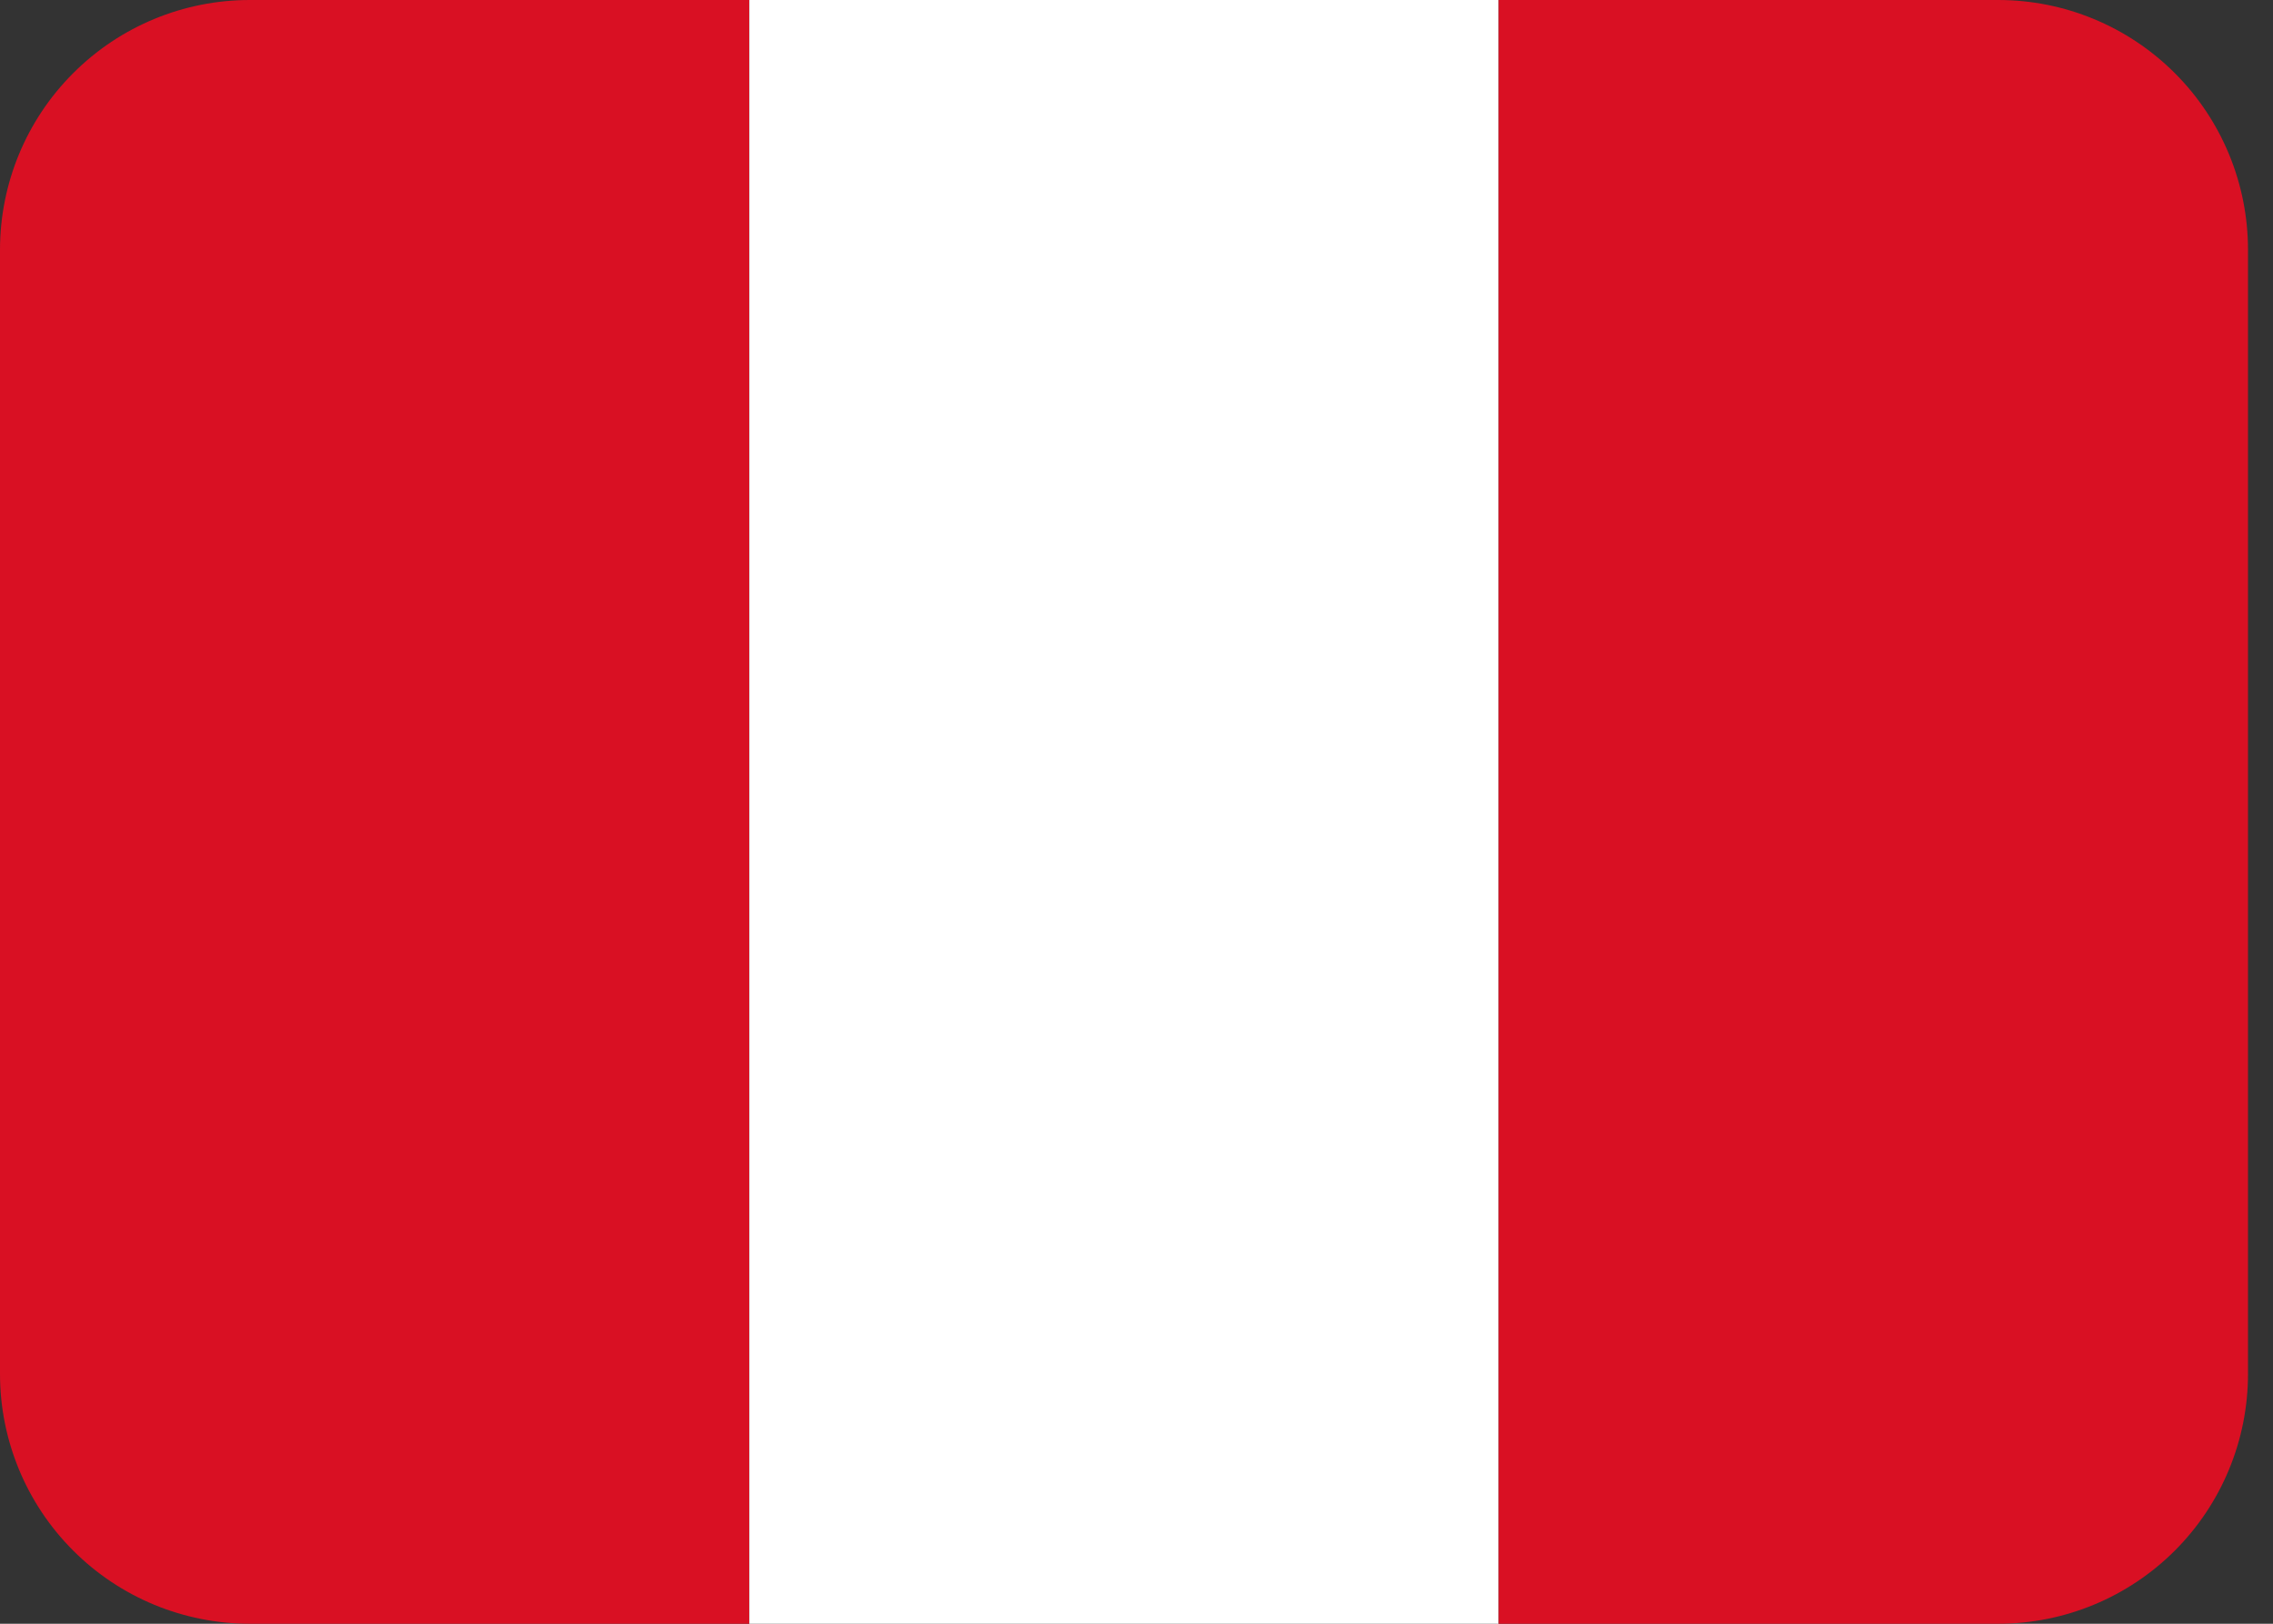 <svg xmlns="http://www.w3.org/2000/svg" fill="none" viewBox="0 0 42 30" height="30" width="42">
<rect x="0" y="0" width="42" height="30" fill="#333333" stroke="none"/>
<path fill="#D91023" d="M4.615 0C3.391 0 2.217 0.486 1.352 1.352C0.486 2.217 0 3.391 0 4.615L0 25.385C0 26.609 0.486 27.783 1.352 28.648C2.217 29.514 3.391 30 4.615 30H13.846V0H4.615Z"></path>
<path fill="white" d="M13.846 0H27.692V30H13.846V0Z"></path>
<path fill="#D91023" d="M36.923 0H27.692V30H36.923C38.147 30 39.321 29.514 40.187 28.648C41.052 27.783 41.538 26.609 41.538 25.385V4.615C41.538 3.391 41.052 2.217 40.187 1.352C39.321 0.486 38.147 0 36.923 0Z"></path>
</svg>
